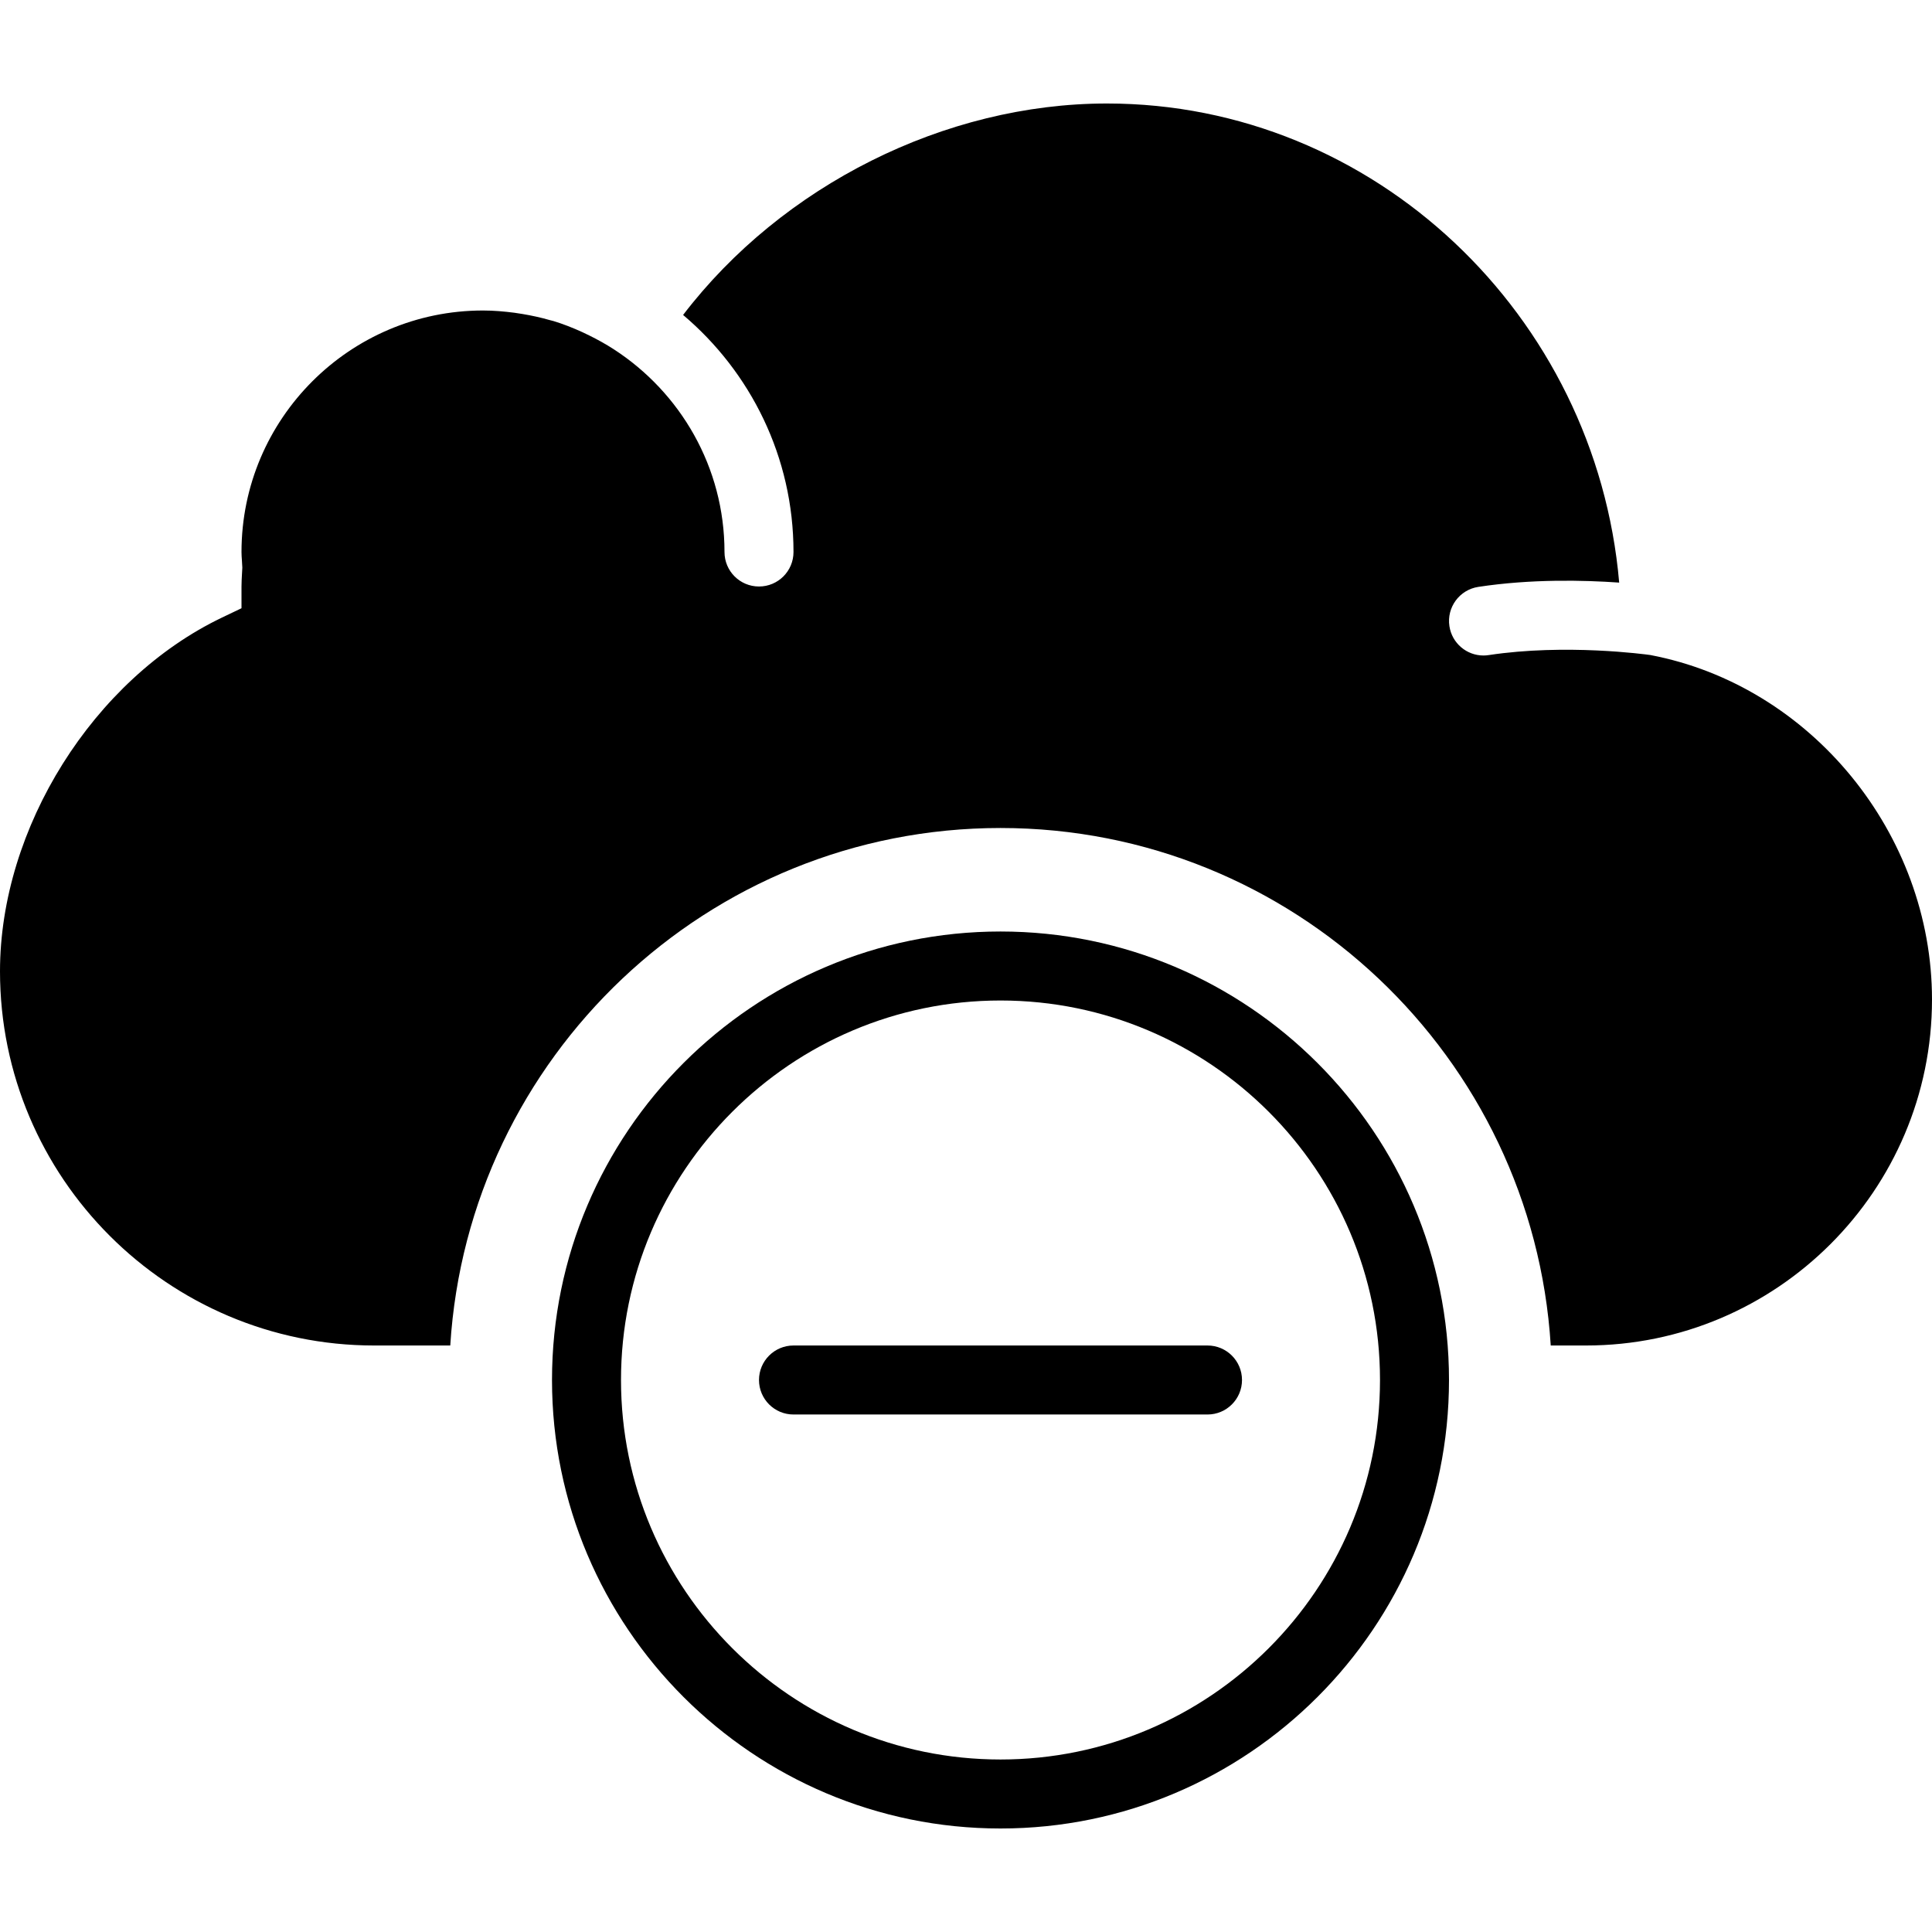 <?xml version="1.0" encoding="iso-8859-1"?>
<!-- Generator: Adobe Illustrator 18.0.0, SVG Export Plug-In . SVG Version: 6.00 Build 0)  -->
<!DOCTYPE svg PUBLIC "-//W3C//DTD SVG 1.1//EN" "http://www.w3.org/Graphics/SVG/1.1/DTD/svg11.dtd">
<svg version="1.1" id="Capa_1" xmlns="http://www.w3.org/2000/svg" xmlns:xlink="http://www.w3.org/1999/xlink" x="0px" y="0px"
	 viewBox="0 0 56 56" style="enable-background:new 0 0 56 56;" xml:space="preserve">
<g>
	<path d="M29,27c-7.168,0-13,5.832-13,13s5.832,13,13,13s13-5.832,13-13S36.168,27,29,27z M29,51c-6.065,0-11-4.935-11-11
		s4.935-11,11-11s11,4.935,11,11S35.065,51,29,51z"/>
	<path d="M35,39H23c-0.552,0-1,0.447-1,1s0.448,1,1,1h12c0.552,0,1-0.447,1-1S35.552,39,35,39z"/>
	<path d="M47.835,18.986c-0.137-0.019-2.457-0.335-4.684,0.002C43.1,18.996,43.049,19,42.999,19c-0.486,0-0.912-0.354-0.987-0.85
		c-0.083-0.546,0.292-1.056,0.838-1.139c1.531-0.233,3.062-0.196,4.083-0.124C46.262,9.135,39.83,3,32.085,3
		C27.388,3,22.667,5.379,19.8,9.129C21.754,10.781,23,13.246,23,16c0,0.553-0.447,1-1,1s-1-0.447-1-1
		c0-2.462-1.281-4.627-3.209-5.876c-0.227-0.147-0.462-0.277-0.702-0.396c-0.069-0.034-0.139-0.069-0.21-0.101
		c-0.272-0.124-0.55-0.234-0.835-0.321c-0.035-0.01-0.071-0.017-0.106-0.027c-0.259-0.075-0.522-0.132-0.789-0.177
		c-0.078-0.013-0.155-0.025-0.233-0.036C14.614,9.027,14.309,9,14,9c-3.859,0-7,3.141-7,7c0,0.082,0.006,0.163,0.012,0.244
		l0.012,0.21l-0.009,0.16C7.008,16.744,7,16.873,7,17v0.63l-0.567,0.271C2.705,19.688,0,24,0,28.154C0,34.135,4.865,39,10.845,39
		h2.206c0.52-8.356,7.465-15,15.949-15s15.429,6.644,15.949,15h1.022C51.501,39,56,34.501,56,28.972
		C56,24.161,52.49,19.872,47.835,18.986z"/>
</g>
<g>
</g>
<g>
</g>
<g>
</g>
<g>
</g>
<g>
</g>
<g>
</g>
<g>
</g>
<g>
</g>
<g>
</g>
<g>
</g>
<g>
</g>
<g>
</g>
<g>
</g>
<g>
</g>
<g>
</g>
</svg>
